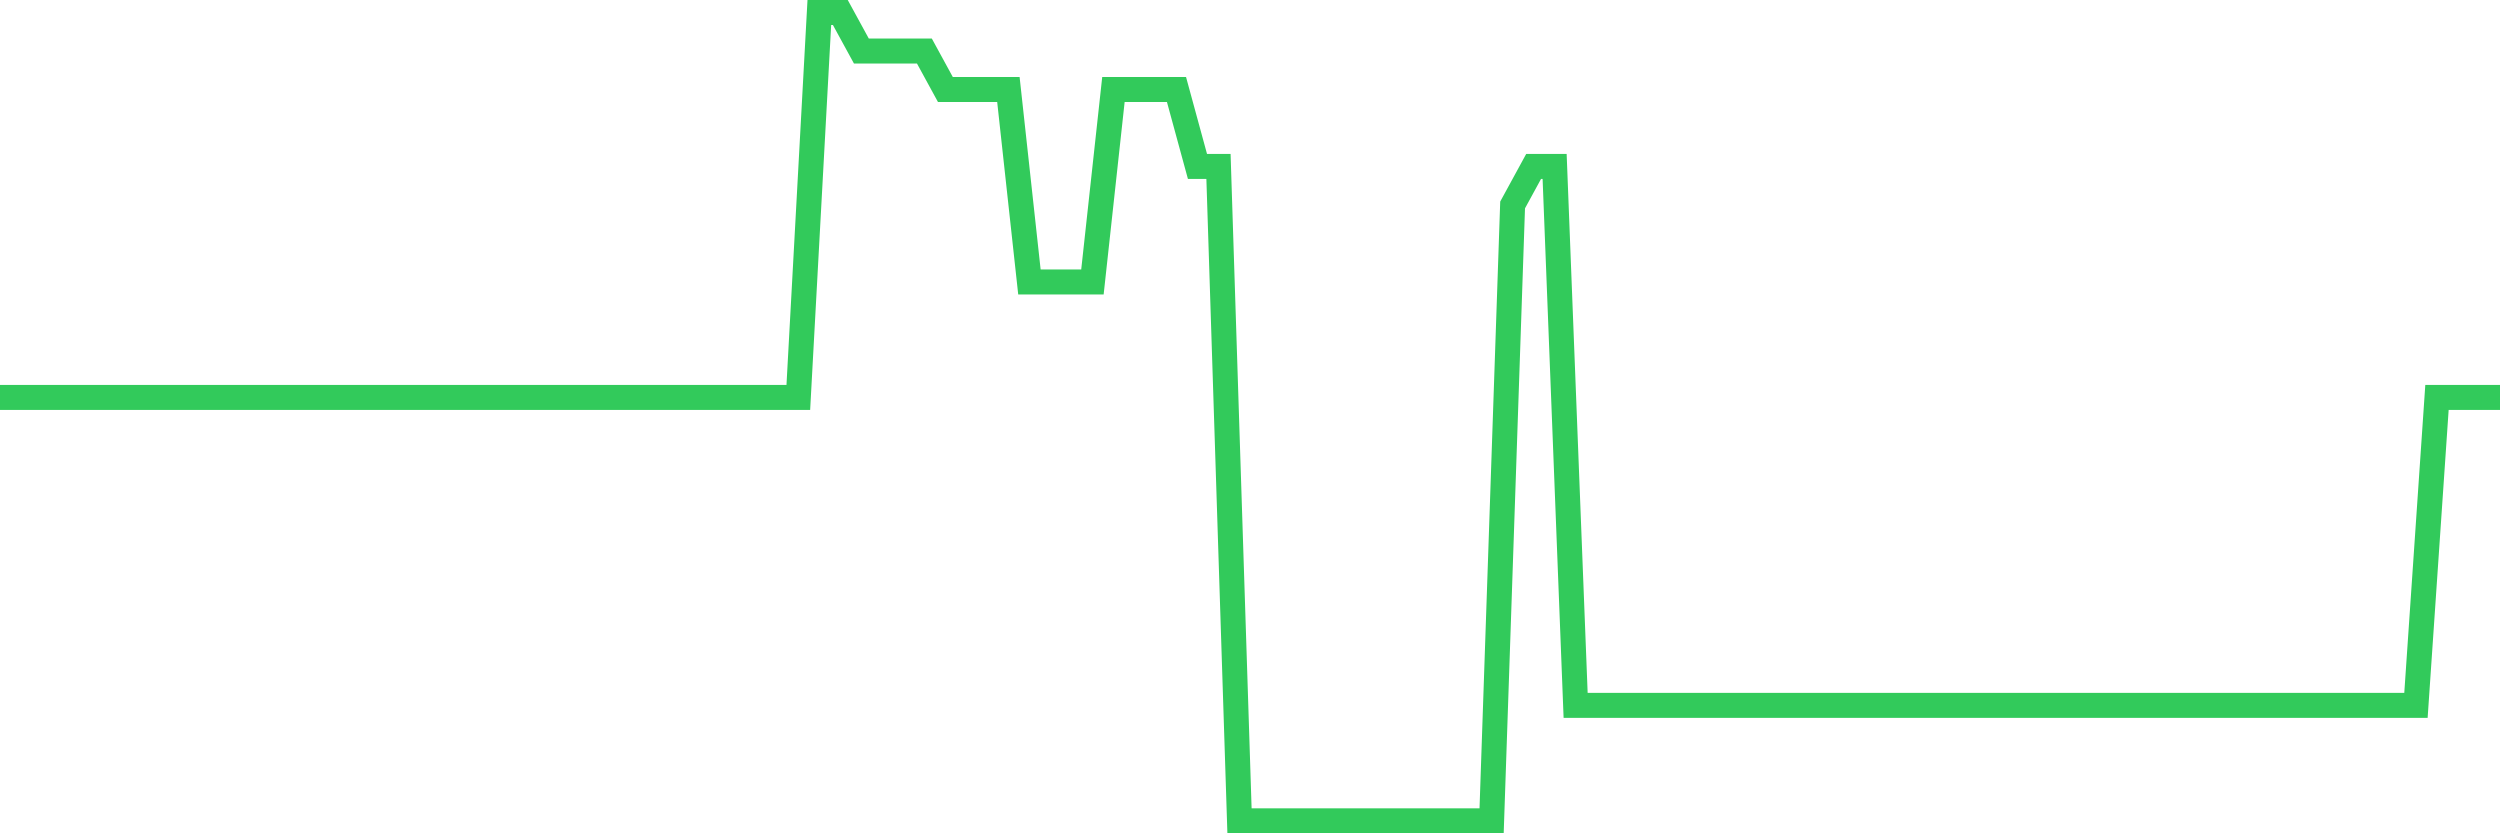 <svg
  xmlns="http://www.w3.org/2000/svg"
  xmlns:xlink="http://www.w3.org/1999/xlink"
  width="120"
  height="40"
  viewBox="0 0 120 40"
  preserveAspectRatio="none"
>
  <polyline
    points="0,19.076 1.008,19.076 2.017,19.076 3.025,19.076 4.034,19.076 5.042,19.076 6.05,19.076 7.059,19.076 8.067,19.076 9.076,19.076 10.084,19.076 11.092,19.076 12.101,19.076 13.109,19.076 14.118,19.076 15.126,19.076 16.134,19.076 17.143,19.076 18.151,19.076 19.16,19.076 20.168,19.076 21.176,19.076 22.185,19.076 23.193,19.076 24.202,19.076 25.21,19.076 26.218,19.076 27.227,19.076 28.235,19.076 29.244,19.076 30.252,19.076 31.261,19.076 32.269,19.076 33.277,19.076 34.286,19.076 35.294,19.076 36.303,19.076 37.311,19.076 38.319,19.076 39.328,0.6 40.336,0.6 41.345,2.448 42.353,2.448 43.361,2.448 44.37,2.448 45.378,4.295 46.387,4.295 47.395,4.295 48.403,4.295 49.412,13.533 50.42,13.533 51.429,13.533 52.437,13.533 53.445,4.295 54.454,4.295 55.462,4.295 56.471,4.295 57.479,7.99 58.487,7.99 59.496,39.4 60.504,39.4 61.513,39.4 62.521,39.4 63.529,39.4 64.538,39.4 65.546,39.4 66.555,39.4 67.563,39.4 68.571,39.4 69.58,39.4 70.588,39.4 71.597,39.4 72.605,9.838 73.613,7.99 74.622,7.99 75.63,33.857 76.639,33.857 77.647,33.857 78.655,33.857 79.664,33.857 80.672,33.857 81.681,33.857 82.689,33.857 83.697,33.857 84.706,33.857 85.714,33.857 86.723,33.857 87.731,33.857 88.739,33.857 89.748,33.857 90.756,33.857 91.765,33.857 92.773,33.857 93.782,33.857 94.79,33.857 95.798,33.857 96.807,33.857 97.815,33.857 98.824,33.857 99.832,33.857 100.84,33.857 101.849,33.857 102.857,33.857 103.866,33.857 104.874,33.857 105.882,33.857 106.891,33.857 107.899,33.857 108.908,33.857 109.916,33.857 110.924,33.857 111.933,33.857 112.941,33.857 113.95,33.857 114.958,33.857 115.966,33.857 116.975,19.076 117.983,19.076 118.992,19.076 120,19.076"
    fill="none"
    stroke="#32ca5b"
    stroke-width="1.2"
  >
  </polyline>
</svg>